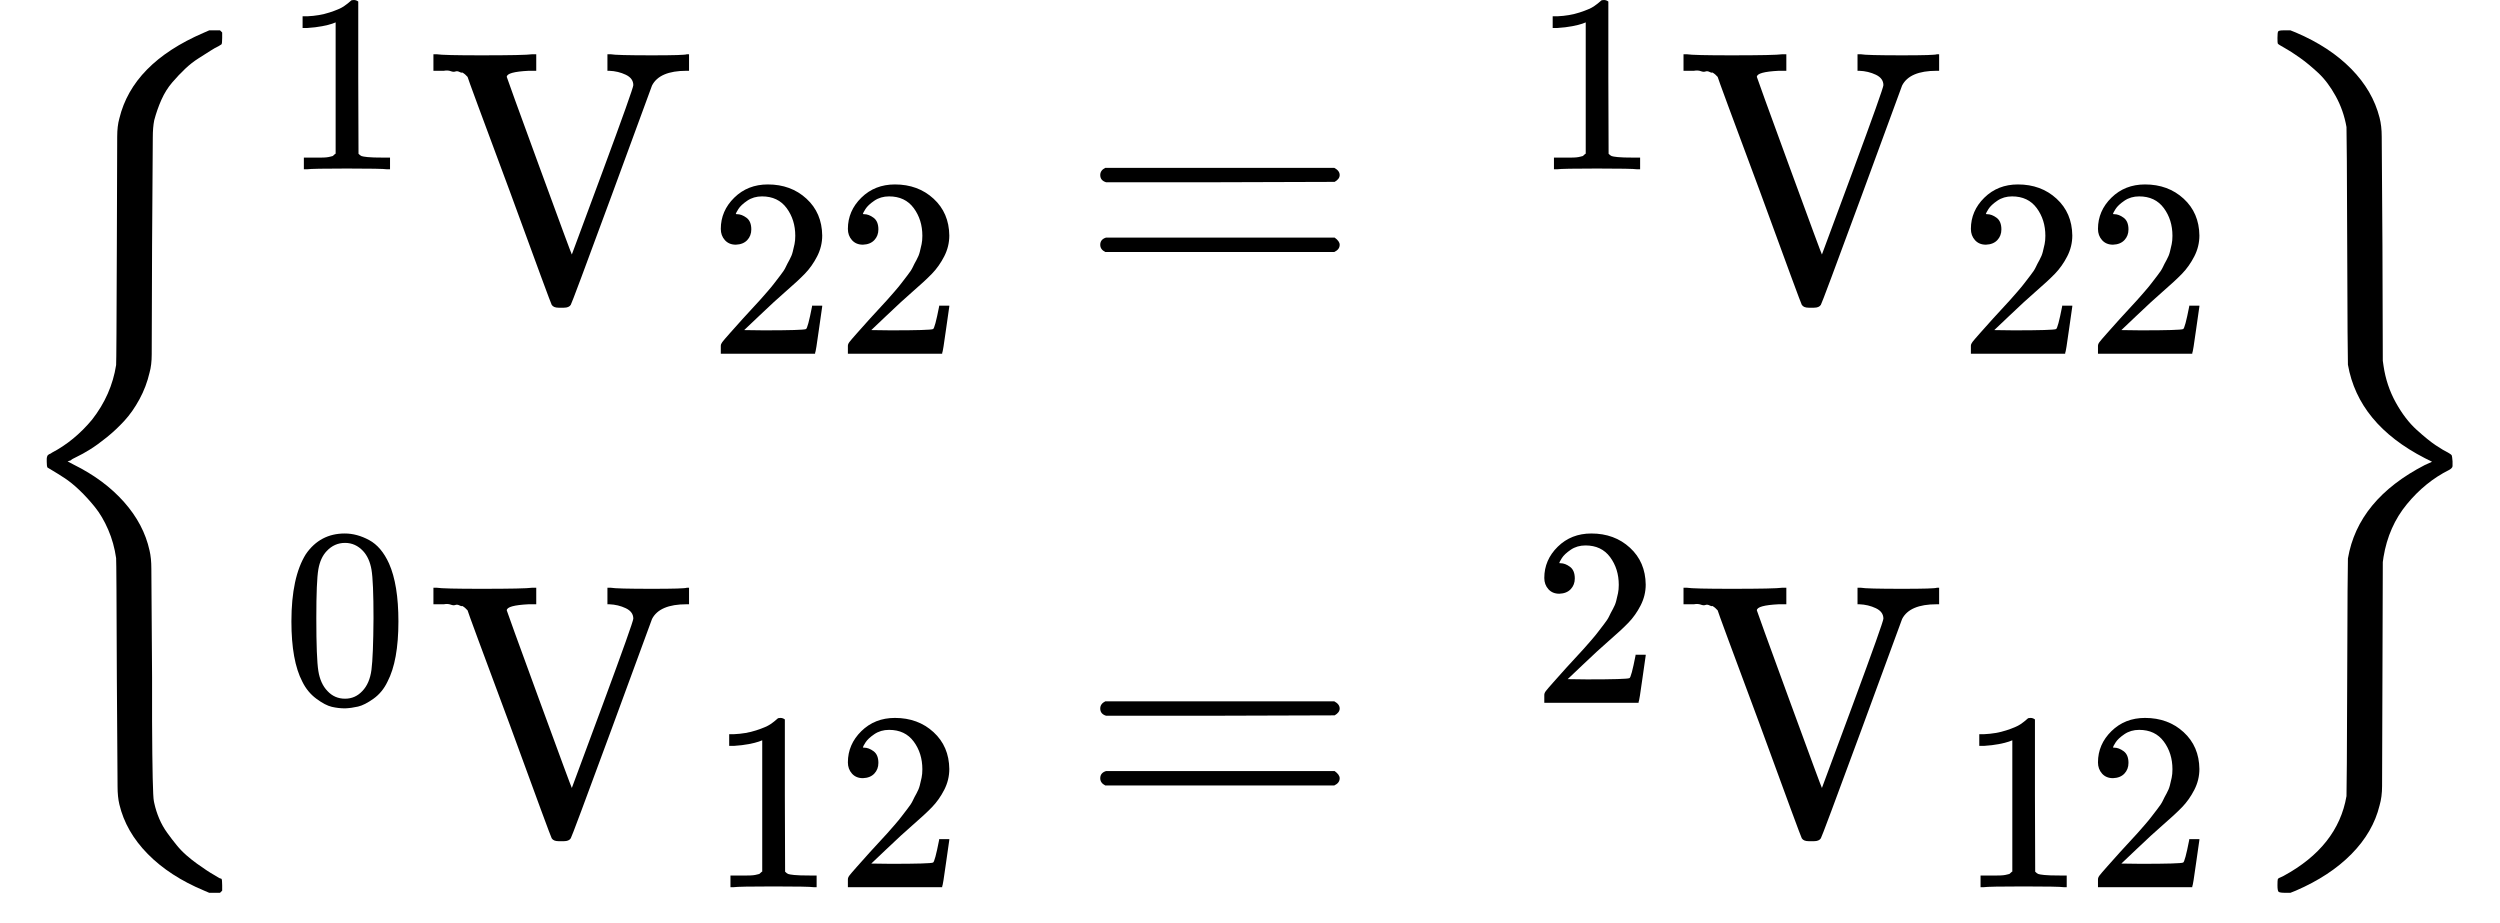<svg version="1.1" style="vertical-align: -2.339ex;" xmlns="http://www.w3.org/2000/svg" width="6953.9px" height="2567.9px"   viewBox="0 -1533.9 6953.9 2567.9" xmlns:xlink="http://www.w3.org/1999/xlink"><defs><path id="MJX-1389-TEX-S3-7B" d="M618 -943L612 -949H582L568 -943Q472 -903 411 -841T332 -703Q327 -682 327 -653T325 -350Q324 -28 323 -18Q317 24 301 61T264 124T221 171T179 205T147 225T132 234Q130 238 130 250Q130 255 130 258T131 264T132 267T134 269T139 272T144 275Q207 308 256 367Q310 436 323 519Q324 529 325 851Q326 1124 326 1154T332 1205Q369 1358 566 1443L582 1450H612L618 1444V1429Q618 1413 616 1411L608 1406Q599 1402 585 1393T552 1372T515 1343T479 1305T449 1257T429 1200Q425 1180 425 1152T423 851Q422 579 422 549T416 498Q407 459 388 424T346 364T297 318T250 284T214 264T197 254L188 251L205 242Q290 200 345 138T416 3Q421 -18 421 -48T423 -349Q423 -397 423 -472Q424 -677 428 -694Q429 -697 429 -699Q434 -722 443 -743T465 -782T491 -816T519 -845T548 -868T574 -886T595 -899T610 -908L616 -910Q618 -912 618 -928V-943Z"></path><path id="MJX-1389-TEX-N-31" d="M213 578L200 573Q186 568 160 563T102 556H83V602H102Q149 604 189 617T245 641T273 663Q275 666 285 666Q294 666 302 660V361L303 61Q310 54 315 52T339 48T401 46H427V0H416Q395 3 257 3Q121 3 100 0H88V46H114Q136 46 152 46T177 47T193 50T201 52T207 57T213 61V578Z"></path><path id="MJX-1389-TEX-N-56" d="M114 620Q113 621 110 624T107 627T103 630T98 632T91 634T80 635T67 636T48 637H19V683H28Q46 680 152 680Q273 680 294 683H305V637H284Q223 634 223 620Q223 618 313 372T404 126L490 358Q575 588 575 597Q575 616 554 626T508 637H503V683H512Q527 680 627 680Q718 680 724 683H730V637H723Q648 637 627 596Q627 595 515 291T401 -14Q396 -22 382 -22H374H367Q353 -22 348 -14Q346 -12 231 303Q114 617 114 620Z"></path><path id="MJX-1389-TEX-N-32" d="M109 429Q82 429 66 447T50 491Q50 562 103 614T235 666Q326 666 387 610T449 465Q449 422 429 383T381 315T301 241Q265 210 201 149L142 93L218 92Q375 92 385 97Q392 99 409 186V189H449V186Q448 183 436 95T421 3V0H50V19V31Q50 38 56 46T86 81Q115 113 136 137Q145 147 170 174T204 211T233 244T261 278T284 308T305 340T320 369T333 401T340 431T343 464Q343 527 309 573T212 619Q179 619 154 602T119 569T109 550Q109 549 114 549Q132 549 151 535T170 489Q170 464 154 447T109 429Z"></path><path id="MJX-1389-TEX-N-3D" d="M56 347Q56 360 70 367H707Q722 359 722 347Q722 336 708 328L390 327H72Q56 332 56 347ZM56 153Q56 168 72 173H708Q722 163 722 153Q722 140 707 133H70Q56 140 56 153Z"></path><path id="MJX-1389-TEX-N-30" d="M96 585Q152 666 249 666Q297 666 345 640T423 548Q460 465 460 320Q460 165 417 83Q397 41 362 16T301 -15T250 -22Q224 -22 198 -16T137 16T82 83Q39 165 39 320Q39 494 96 585ZM321 597Q291 629 250 629Q208 629 178 597Q153 571 145 525T137 333Q137 175 145 125T181 46Q209 16 250 16Q290 16 318 46Q347 76 354 130T362 333Q362 478 354 524T321 597Z"></path><path id="MJX-1389-TEX-S3-7D" d="M131 1414T131 1429T133 1447T148 1450H153H167L182 1444Q276 1404 336 1343T415 1207Q421 1184 421 1154T423 851L424 531L426 517Q434 462 460 415T518 339T571 296T608 274Q615 270 616 267T618 251Q618 241 618 238T615 232T608 227Q542 194 491 132T426 -15L424 -29L423 -350Q422 -622 422 -652T415 -706Q397 -780 337 -841T182 -943L167 -949H153Q137 -949 134 -946T131 -928Q131 -914 132 -911T144 -904Q146 -903 148 -902Q299 -820 323 -680Q324 -663 325 -349T327 -19Q355 145 541 241L561 250L541 260Q356 355 327 520Q326 537 325 850T323 1181Q315 1227 293 1267T244 1332T193 1374T151 1401T132 1413Q131 1414 131 1429Z"></path></defs><g stroke="currentColor" fill="currentColor" stroke-width="0" transform="scale(1,-1)"><g ><g ><g  transform="translate(0 -0.5)"><use  xlink:href="#MJX-1389-TEX-S3-7B"></use></g><g  transform="translate(750,0)"><g  transform="translate(0,700)"><g ><g ><g ></g><g  transform="translate(33,363) scale(0.707)"><use  xlink:href="#MJX-1389-TEX-N-31"></use></g></g><g  transform="translate(436.6,0)"><g  ><g ><use  xlink:href="#MJX-1389-TEX-N-56"></use></g></g><g  transform="translate(783,-150) scale(0.707)" ><g ><use  xlink:href="#MJX-1389-TEX-N-32"></use><use  xlink:href="#MJX-1389-TEX-N-32" transform="translate(500,0)"></use></g></g></g><g  transform="translate(2254.4,0)"><use  xlink:href="#MJX-1389-TEX-N-3D"></use></g><g  transform="translate(3310.2,0)"><g ><g ></g></g><g  transform="translate(200,363) scale(0.707)"><use  xlink:href="#MJX-1389-TEX-N-31"></use></g></g><g  transform="translate(3913.8,0)"><g  ><g ><use  xlink:href="#MJX-1389-TEX-N-56"></use></g></g><g  transform="translate(783,-150) scale(0.707)" ><g ><use  xlink:href="#MJX-1389-TEX-N-32"></use><use  xlink:href="#MJX-1389-TEX-N-32" transform="translate(500,0)"></use></g></g></g></g></g><g  transform="translate(0,-783.9)"><g ><g ><g ></g><g  transform="translate(33,363) scale(0.707)"><use  xlink:href="#MJX-1389-TEX-N-30"></use></g></g><g  transform="translate(436.6,0)"><g  ><g ><use  xlink:href="#MJX-1389-TEX-N-56"></use></g></g><g  transform="translate(783,-150) scale(0.707)" ><g ><use  xlink:href="#MJX-1389-TEX-N-31"></use><use  xlink:href="#MJX-1389-TEX-N-32" transform="translate(500,0)"></use></g></g></g><g  transform="translate(2254.4,0)"><use  xlink:href="#MJX-1389-TEX-N-3D"></use></g><g  transform="translate(3310.2,0)"><g ><g ></g></g><g  transform="translate(200,363) scale(0.707)"><use  xlink:href="#MJX-1389-TEX-N-32"></use></g></g><g  transform="translate(3913.8,0)"><g  ><g ><use  xlink:href="#MJX-1389-TEX-N-56"></use></g></g><g  transform="translate(783,-150) scale(0.707)" ><g ><use  xlink:href="#MJX-1389-TEX-N-31"></use><use  xlink:href="#MJX-1389-TEX-N-32" transform="translate(500,0)"></use></g></g></g></g></g></g><g  transform="translate(6203.9,0) translate(0 -0.5)"><use  xlink:href="#MJX-1389-TEX-S3-7D"></use></g></g></g></g></svg>